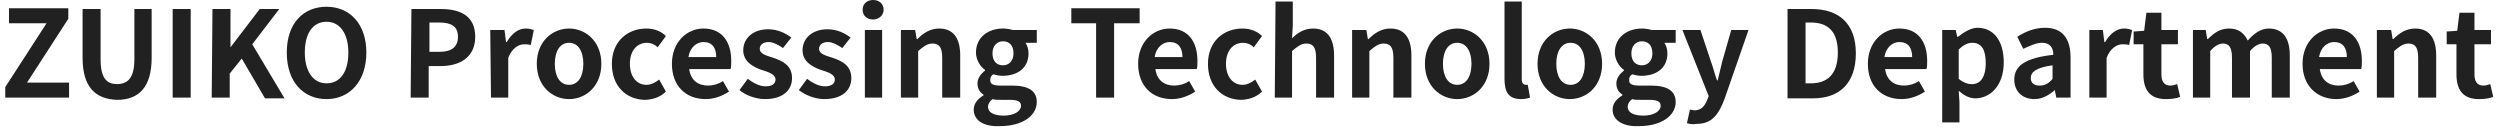 <?xml version="1.0" encoding="utf-8"?>
<!-- Generator: Adobe Illustrator 27.2.0, SVG Export Plug-In . SVG Version: 6.00 Build 0)  -->
<svg version="1.1" id="レイヤー_1" xmlns="http://www.w3.org/2000/svg" xmlns:xlink="http://www.w3.org/1999/xlink" x="0px"
	 y="0px" viewBox="0 0 333 18" style="enable-background:new 0 0 333 18;" xml:space="preserve">
<style type="text/css">
	.st0{enable-background:new    ;}
	.st1{fill:#212121;}
</style>
<g class="st0">
	<path class="st1" d="M0.7,11.6l5.5-8.5h-5v-2h7.9v1.4L3.6,11h5.6v2H0.7V11.6z"/>
	<path class="st1" d="M11,7.7V1.2h2.4v6.7c0,2.5,0.8,3.3,2.2,3.3s2.3-0.8,2.3-3.3V1.2h2.3v6.5c0,3.9-1.7,5.6-4.6,5.6
		C12.7,13.2,11,11.6,11,7.7z"/>
	<path class="st1" d="M23,1.2h2.4V13H23V1.2z"/>
	<path class="st1" d="M28.3,1.2h2.4v5.1l0,0l3.9-5.1h2.6l-3.6,4.7l4.3,7.2h-2.6l-3.1-5.3l-1.6,2V13h-2.4L28.3,1.2L28.3,1.2z"/>
	<path class="st1" d="M38.2,7c0-3.9,2.2-6.1,5.3-6.1s5.3,2.3,5.3,6.1s-2.2,6.2-5.3,6.2S38.2,10.9,38.2,7z M46.4,7
		c0-2.5-1.1-4.1-2.9-4.1S40.6,4.4,40.6,7c0,2.5,1.1,4.1,2.9,4.1S46.4,9.6,46.4,7z"/>
	<path class="st1" d="M54.8,1.2h3.9c2.6,0,4.6,0.9,4.6,3.7c0,2.7-2,3.9-4.6,3.9h-1.6V13h-2.4L54.8,1.2L54.8,1.2z M58.6,6.9
		c1.6,0,2.4-0.7,2.4-2C61,3.5,60.1,3,58.5,3h-1.3v3.9H58.6z"/>
	<path class="st1" d="M65.3,4h1.9l0.2,1.6h0.1c0.7-1.2,1.6-1.8,2.5-1.8c0.5,0,0.8,0.1,1.1,0.2l-0.4,2c-0.3-0.1-0.6-0.1-0.9-0.1
		c-0.7,0-1.6,0.5-2.1,1.8V13h-2.3L65.3,4L65.3,4z"/>
	<path class="st1" d="M71.5,8.5c0-3,2.1-4.7,4.3-4.7c2.2,0,4.3,1.7,4.3,4.7s-2.1,4.7-4.3,4.7S71.5,11.5,71.5,8.5z M77.7,8.5
		c0-1.7-0.7-2.8-1.9-2.8c-1.2,0-1.9,1.1-1.9,2.8s0.7,2.8,1.9,2.8S77.7,10.2,77.7,8.5z"/>
	<path class="st1" d="M81.5,8.5c0-3,2.1-4.7,4.6-4.7c1.1,0,2,0.4,2.6,1l-1.1,1.5c-0.4-0.4-0.9-0.6-1.4-0.6c-1.4,0-2.3,1.1-2.3,2.8
		s0.9,2.8,2.2,2.8c0.6,0,1.2-0.3,1.7-0.7l0.9,1.6c-0.8,0.8-1.9,1.1-2.9,1.1C83.4,13.2,81.5,11.5,81.5,8.5z"/>
	<path class="st1" d="M89.5,8.5c0-2.9,2-4.7,4.2-4.7c2.5,0,3.7,1.8,3.7,4.3c0,0.4,0,0.9-0.1,1.1h-5.5c0.2,1.5,1.2,2.2,2.5,2.2
		c0.7,0,1.4-0.2,2-0.6l0.8,1.4c-0.9,0.6-2,1-3.1,1C91.4,13.2,89.5,11.5,89.5,8.5z M95.4,7.6c0-1.2-0.5-2-1.7-2c-0.9,0-1.8,0.7-2,2
		H95.4z"/>
	<path class="st1" d="M98.5,12l1.1-1.5c0.8,0.6,1.6,1,2.4,1c0.9,0,1.3-0.4,1.3-0.9c0-0.7-0.9-1-1.9-1.3C100.3,8.9,99,8.2,99,6.7
		c0-1.6,1.3-2.8,3.3-2.8c1.3,0,2.3,0.5,3.1,1.1l-1.1,1.4c-0.6-0.4-1.3-0.8-1.9-0.8c-0.8,0-1.2,0.4-1.2,0.9c0,0.7,0.9,0.9,1.8,1.2
		c1.2,0.4,2.5,1,2.5,2.7c0,1.6-1.2,2.8-3.6,2.8C100.7,13.2,99.3,12.7,98.5,12z"/>
	<path class="st1" d="M106.4,12l1.1-1.5c0.8,0.6,1.6,1,2.4,1c0.9,0,1.3-0.4,1.3-0.9c0-0.7-0.9-1-1.9-1.3c-1.1-0.4-2.4-1.1-2.4-2.6
		c0-1.6,1.3-2.8,3.3-2.8c1.3,0,2.3,0.5,3.1,1.1l-1.1,1.4c-0.6-0.4-1.3-0.8-1.9-0.8c-0.8,0-1.2,0.4-1.2,0.9c0,0.7,0.9,0.9,1.8,1.2
		c1.2,0.4,2.5,1,2.5,2.7c0,1.6-1.2,2.8-3.6,2.8C108.6,13.2,107.3,12.7,106.4,12z"/>
	<path class="st1" d="M114.9,1.3c0-0.8,0.6-1.3,1.4-1.3s1.4,0.5,1.4,1.3c0,0.7-0.6,1.3-1.4,1.3S114.9,2.1,114.9,1.3z M115.2,4h2.3v9
		h-2.3V4z"/>
	<path class="st1" d="M120,4h1.9l0.2,1.2h0.1c0.8-0.8,1.7-1.4,2.9-1.4c1.9,0,2.8,1.3,2.8,3.6V13h-2.4V7.7c0-1.4-0.4-1.9-1.3-1.9
		c-0.7,0-1.2,0.4-1.9,1V13H120V4z"/>
	<path class="st1" d="M129.7,14.6c0-0.8,0.5-1.4,1.3-1.9v-0.1c-0.5-0.3-0.8-0.8-0.8-1.5s0.5-1.3,1-1.7V9.3C130.6,8.9,130,8,130,7
		c0-2.1,1.7-3.2,3.6-3.2c0.5,0,1,0.1,1.3,0.2h3.2v1.7h-1.5c0.2,0.3,0.4,0.8,0.4,1.4c0,2-1.5,3-3.5,3c-0.4,0-0.8-0.1-1.2-0.2
		c-0.3,0.2-0.4,0.4-0.4,0.8c0,0.5,0.4,0.7,1.4,0.7h1.5c2.2,0,3.3,0.7,3.3,2.2c0,1.8-1.9,3.2-4.9,3.2
		C131.3,16.9,129.7,16.2,129.7,14.6z M136,14.1c0-0.6-0.5-0.8-1.5-0.8h-1.1c-0.5,0-0.9,0-1.2-0.1c-0.4,0.3-0.6,0.7-0.6,1
		c0,0.8,0.8,1.2,2.1,1.2C135.1,15.4,136,14.8,136,14.1z M135,7.1c0-1.1-0.6-1.6-1.4-1.6s-1.4,0.6-1.4,1.6c0,1.1,0.6,1.6,1.4,1.6
		C134.4,8.7,135,8.1,135,7.1z"/>
	<path class="st1" d="M146,3.1h-3.3v-2h9.1v2h-3.4V13H146V3.1z"/>
	<path class="st1" d="M151.6,8.5c0-2.9,2-4.7,4.2-4.7c2.5,0,3.7,1.8,3.7,4.3c0,0.4,0,0.9-0.1,1.1h-5.5c0.2,1.5,1.2,2.2,2.5,2.2
		c0.7,0,1.4-0.2,2-0.6l0.8,1.4c-0.9,0.6-2,1-3.1,1C153.5,13.2,151.6,11.5,151.6,8.5z M157.5,7.6c0-1.2-0.5-2-1.7-2
		c-0.9,0-1.8,0.7-2,2H157.5z"/>
	<path class="st1" d="M160.9,8.5c0-3,2.1-4.7,4.6-4.7c1.1,0,2,0.4,2.6,1L167,6.3c-0.4-0.4-0.9-0.6-1.4-0.6c-1.4,0-2.3,1.1-2.3,2.8
		s0.9,2.8,2.2,2.8c0.6,0,1.2-0.3,1.7-0.7l0.9,1.6c-0.8,0.8-1.9,1.1-2.9,1.1C162.8,13.2,160.9,11.5,160.9,8.5z"/>
	<path class="st1" d="M169.9,0.2h2.3v3.2l-0.1,1.7c0.7-0.7,1.6-1.3,2.8-1.3c1.9,0,2.8,1.3,2.8,3.6V13h-2.4V7.7
		c0-1.4-0.4-1.9-1.3-1.9c-0.7,0-1.2,0.4-1.9,1V13h-2.3L169.9,0.2L169.9,0.2z"/>
	<path class="st1" d="M180.1,4h1.9l0.2,1.2h0.1c0.8-0.8,1.7-1.4,2.9-1.4c1.9,0,2.8,1.3,2.8,3.6V13h-2.4V7.7c0-1.4-0.4-1.9-1.3-1.9
		c-0.7,0-1.2,0.4-1.9,1V13h-2.3V4z"/>
	<path class="st1" d="M189.8,8.5c0-3,2.1-4.7,4.3-4.7s4.3,1.7,4.3,4.7s-2.1,4.7-4.3,4.7C191.9,13.2,189.8,11.5,189.8,8.5z M196,8.5
		c0-1.7-0.7-2.8-1.9-2.8s-1.9,1.1-1.9,2.8s0.7,2.8,1.9,2.8S196,10.2,196,8.5z"/>
	<path class="st1" d="M200.4,10.5V0.2h2.3v10.4c0,0.5,0.3,0.7,0.5,0.7c0.1,0,0.2,0,0.3,0l0.3,1.7c-0.3,0.1-0.7,0.2-1.2,0.2
		C200.9,13.2,200.4,12.2,200.4,10.5z"/>
	<path class="st1" d="M204.8,8.5c0-3,2.1-4.7,4.3-4.7s4.3,1.7,4.3,4.7s-2.1,4.7-4.3,4.7S204.8,11.5,204.8,8.5z M211.1,8.5
		c0-1.7-0.7-2.8-1.9-2.8s-1.9,1.1-1.9,2.8s0.7,2.8,1.9,2.8C210.4,11.3,211.1,10.2,211.1,8.5z"/>
	<path class="st1" d="M214.8,14.6c0-0.8,0.5-1.4,1.3-1.9v-0.1c-0.5-0.3-0.8-0.8-0.8-1.5s0.5-1.3,1-1.7V9.3c-0.6-0.4-1.2-1.3-1.2-2.3
		c0-2.1,1.7-3.2,3.6-3.2c0.5,0,1,0.1,1.3,0.2h3.2v1.7h-1.5c0.2,0.3,0.4,0.8,0.4,1.4c0,2-1.5,3-3.5,3c-0.4,0-0.8-0.1-1.2-0.2
		c-0.3,0.2-0.4,0.4-0.4,0.8c0,0.5,0.4,0.7,1.4,0.7h1.5c2.2,0,3.3,0.7,3.3,2.2c0,1.8-1.9,3.2-4.9,3.2
		C216.5,16.9,214.8,16.2,214.8,14.6z M221.2,14.1c0-0.6-0.5-0.8-1.5-0.8h-1.1c-0.5,0-0.9,0-1.2-0.1c-0.4,0.3-0.6,0.7-0.6,1
		c0,0.8,0.8,1.2,2.1,1.2C220.3,15.4,221.2,14.8,221.2,14.1z M220.1,7.1c0-1.1-0.6-1.6-1.4-1.6c-0.8,0-1.4,0.6-1.4,1.6
		c0,1.1,0.6,1.6,1.4,1.6C219.5,8.7,220.1,8.1,220.1,7.1z"/>
	<path class="st1" d="M224.7,16.4l0.4-1.8c0.2,0,0.4,0.1,0.6,0.1c0.9,0,1.4-0.6,1.7-1.4l0.2-0.5L224.1,4h2.4l1.4,4.2
		c0.3,0.8,0.5,1.7,0.8,2.5h0.1c0.2-0.8,0.4-1.7,0.6-2.5l1.2-4.2h2.3l-3.2,9.2c-0.8,2.1-1.7,3.3-3.7,3.3
		C225.4,16.6,225,16.5,224.7,16.4z"/>
	<path class="st1" d="M238.1,1.2h3.2c3.6,0,5.9,1.9,5.9,5.9s-2.2,6-5.7,6h-3.4V1.2z M241.2,11.1c2.2,0,3.6-1.2,3.6-4.1s-1.4-4-3.6-4
		h-0.7v8.1H241.2z"/>
	<path class="st1" d="M248.8,8.5c0-2.9,2-4.7,4.2-4.7c2.5,0,3.7,1.8,3.7,4.3c0,0.4,0,0.9-0.1,1.1h-5.5c0.2,1.5,1.2,2.2,2.5,2.2
		c0.7,0,1.4-0.2,2-0.6l0.8,1.4c-0.9,0.6-2,1-3.1,1C250.7,13.2,248.8,11.5,248.8,8.5z M254.7,7.6c0-1.2-0.5-2-1.7-2
		c-0.9,0-1.8,0.7-2,2H254.7z"/>
	<path class="st1" d="M258.6,4h1.9l0.2,0.9h0.1c0.8-0.6,1.7-1.2,2.6-1.2c2.2,0,3.5,1.8,3.5,4.6c0,3.1-1.8,4.8-3.8,4.8
		c-0.8,0-1.5-0.4-2.2-1l0.1,1.5v2.7h-2.3V4H258.6z M264.5,8.4c0-1.7-0.5-2.7-1.8-2.7c-0.6,0-1.2,0.3-1.8,0.9v3.9
		c0.6,0.5,1.2,0.7,1.6,0.7C263.7,11.3,264.5,10.4,264.5,8.4z"/>
	<path class="st1" d="M268.3,10.6c0-1.9,1.6-2.9,5.2-3.3c0-0.9-0.4-1.6-1.5-1.6c-0.8,0-1.6,0.4-2.5,0.8l-0.8-1.6
		c1.1-0.7,2.3-1.2,3.7-1.2c2.3,0,3.4,1.4,3.4,4V13h-1.9l-0.2-1l0,0c-0.8,0.7-1.7,1.2-2.7,1.2C269.3,13.2,268.3,12.1,268.3,10.6z
		 M273.4,10.5V8.7c-2.2,0.3-2.9,0.9-2.9,1.7c0,0.7,0.5,1,1.2,1C272.4,11.4,272.9,11.1,273.4,10.5z"/>
	<path class="st1" d="M278.2,4h1.9l0.2,1.6h0.1c0.7-1.2,1.6-1.8,2.5-1.8c0.5,0,0.8,0.1,1.1,0.2l-0.4,2c-0.3-0.1-0.6-0.1-0.9-0.1
		c-0.7,0-1.6,0.5-2.1,1.8V13h-2.3V4H278.2z"/>
	<path class="st1" d="M285.5,9.9v-4h-1.3V4.2l1.4-0.1l0.3-2.4h2V4h2.2v1.9h-2.2v4c0,1,0.4,1.5,1.2,1.5c0.3,0,0.6-0.1,0.9-0.2
		l0.4,1.7c-0.5,0.2-1.1,0.3-1.9,0.3C286.3,13.2,285.5,11.9,285.5,9.9z"/>
	<path class="st1" d="M291.9,4h1.9l0.2,1.2h0.1c0.8-0.8,1.6-1.4,2.8-1.4c1.3,0,2,0.6,2.5,1.6c0.8-0.9,1.7-1.6,2.8-1.6
		c1.9,0,2.8,1.3,2.8,3.6V13h-2.4V7.7c0-1.4-0.4-1.9-1.2-1.9c-0.5,0-1.1,0.3-1.7,1V13h-2.4V7.7c0-1.4-0.4-1.9-1.2-1.9
		c-0.5,0-1.1,0.3-1.7,1V13h-2.3V4H291.9z"/>
	<path class="st1" d="M306.7,8.5c0-2.9,2-4.7,4.2-4.7c2.5,0,3.7,1.8,3.7,4.3c0,0.4,0,0.9-0.1,1.1H309c0.2,1.5,1.2,2.2,2.5,2.2
		c0.7,0,1.4-0.2,2-0.6l0.8,1.4c-0.9,0.6-2,1-3.1,1C308.7,13.2,306.7,11.5,306.7,8.5z M312.6,7.6c0-1.2-0.5-2-1.7-2
		c-0.9,0-1.8,0.7-2,2H312.6z"/>
	<path class="st1" d="M316.6,4h1.9l0.2,1.2h0.1c0.8-0.8,1.7-1.4,2.9-1.4c1.9,0,2.8,1.3,2.8,3.6V13h-2.4V7.7c0-1.4-0.4-1.9-1.3-1.9
		c-0.7,0-1.2,0.4-1.9,1V13h-2.3L316.6,4L316.6,4z"/>
	<path class="st1" d="M327.2,9.9v-4h-1.3V4.2l1.4-0.1l0.3-2.4h2V4h2.2v1.9h-2.2v4c0,1,0.4,1.5,1.2,1.5c0.3,0,0.6-0.1,0.9-0.2
		l0.4,1.7c-0.5,0.2-1.1,0.3-1.9,0.3C328,13.2,327.2,11.9,327.2,9.9z"/>
</g>
</svg>
